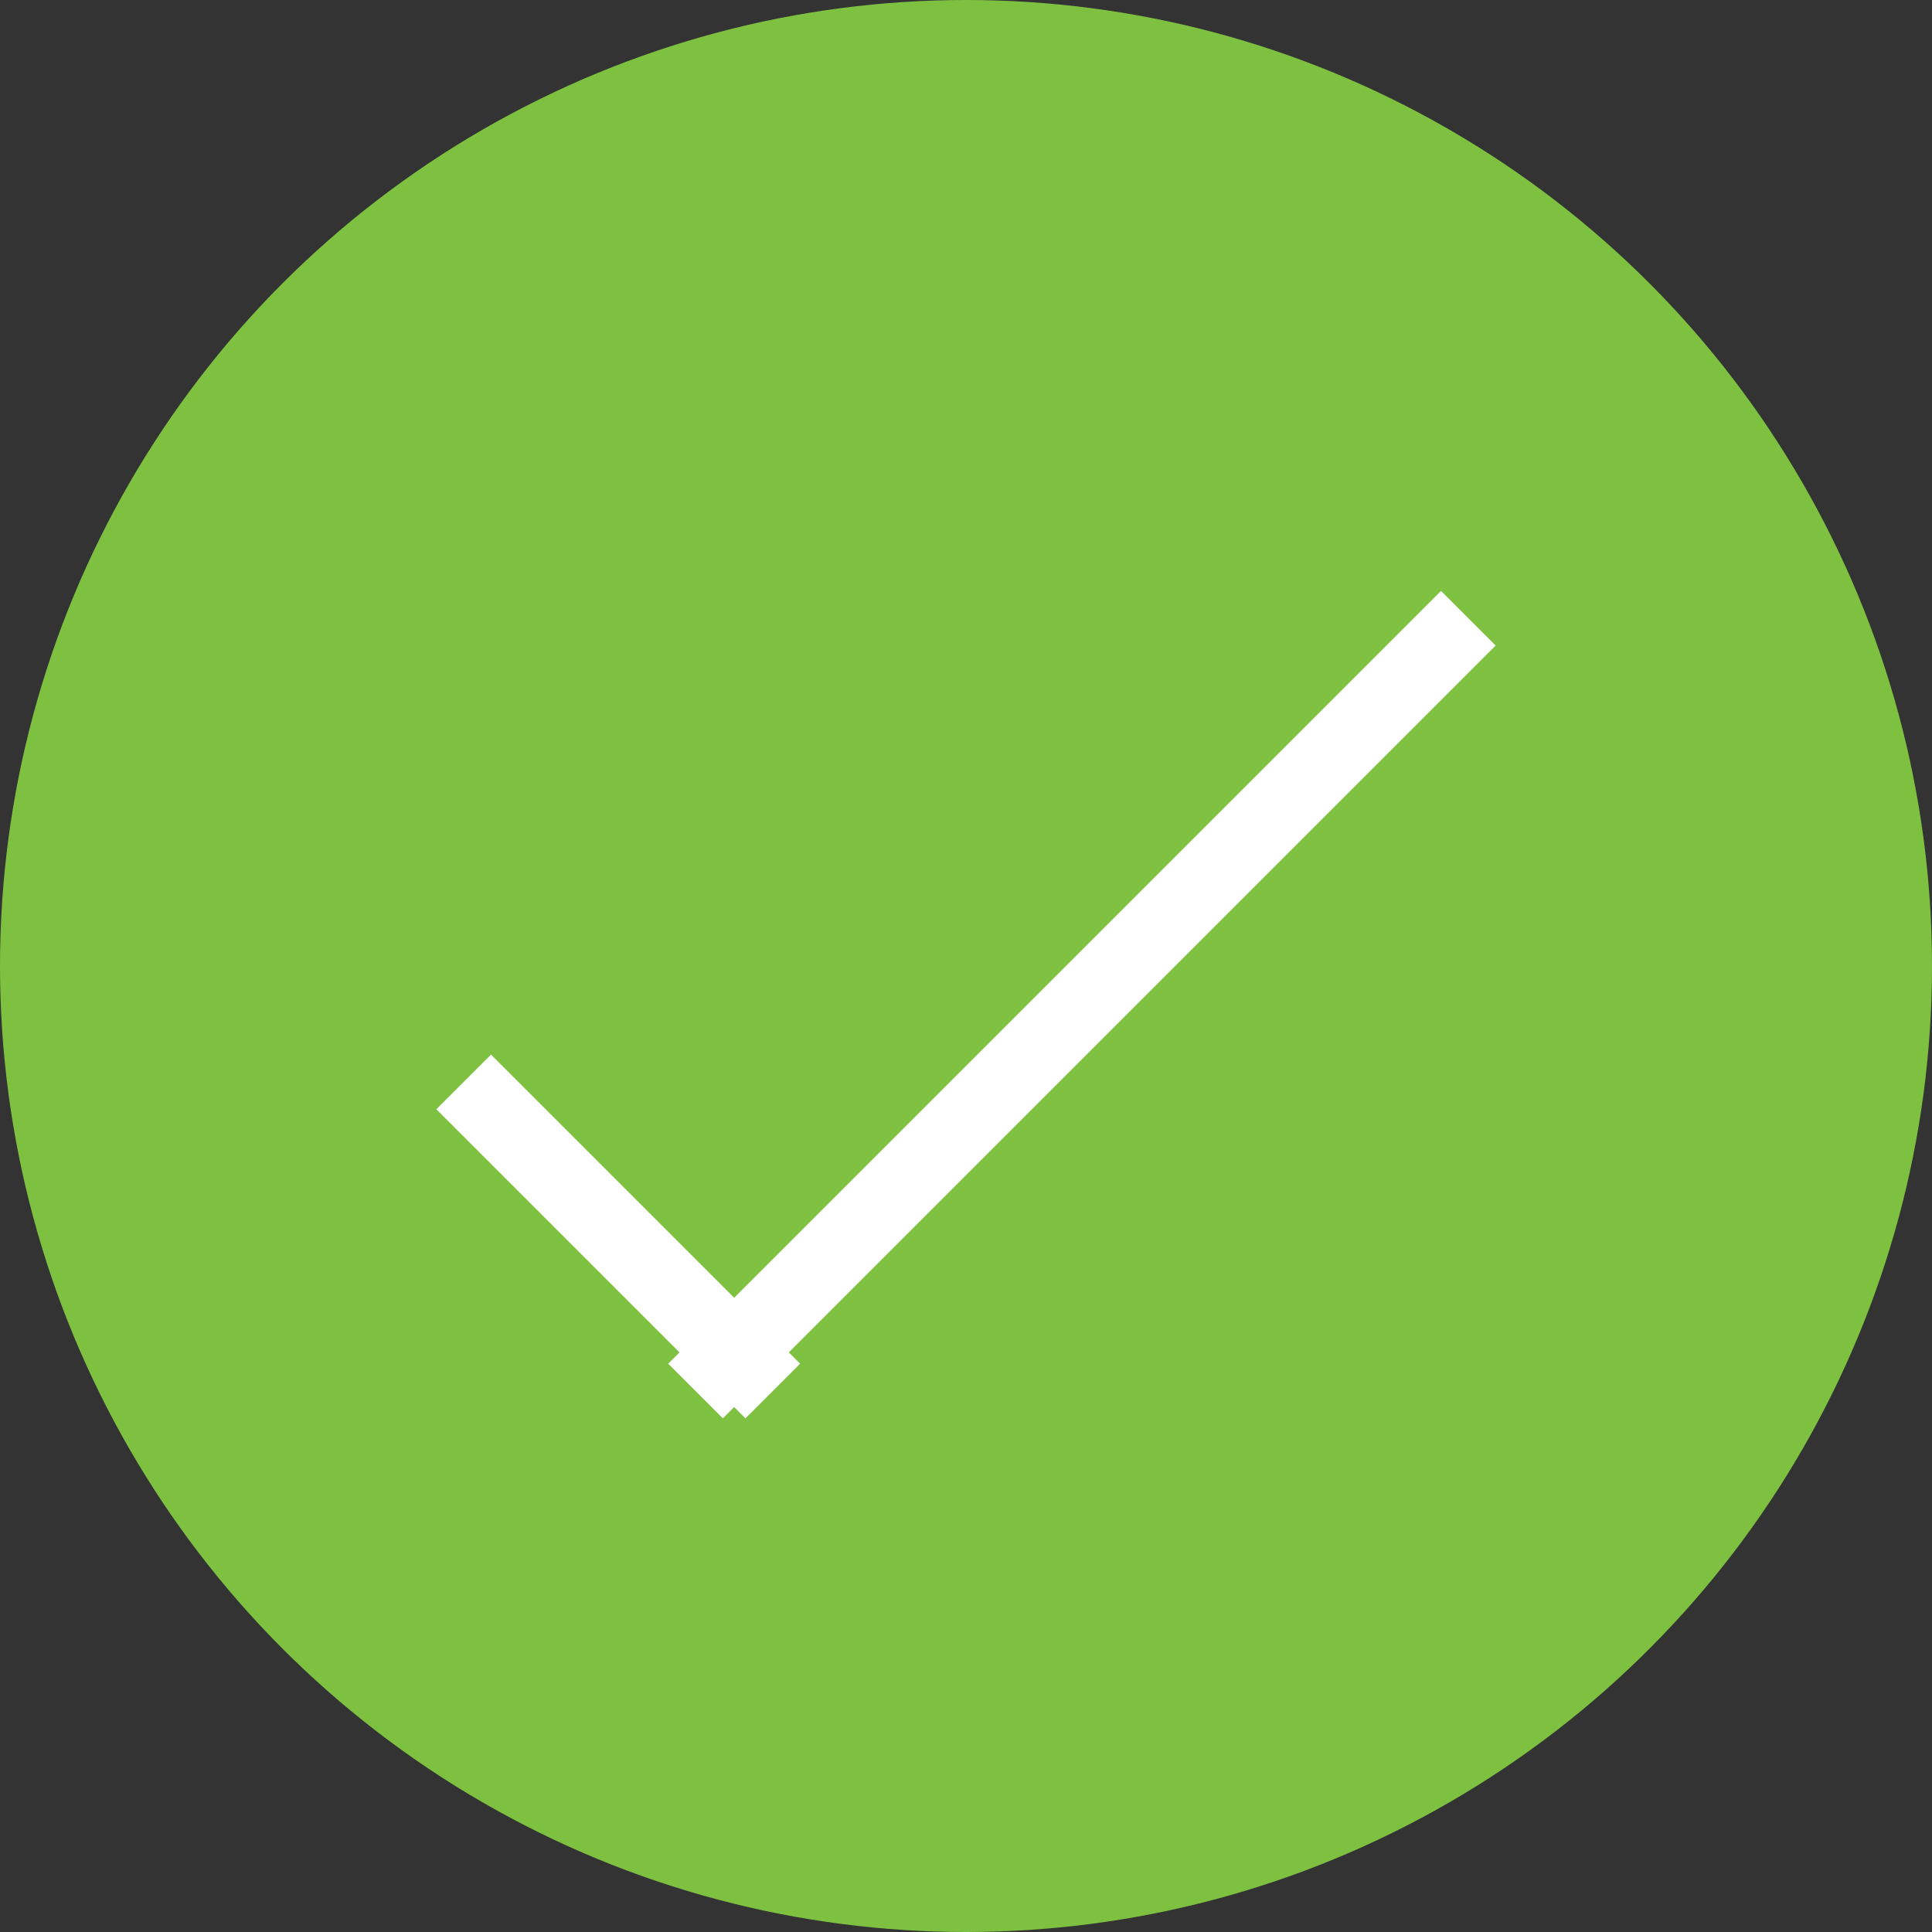 <?xml version="1.0" encoding="UTF-8"?> <svg xmlns="http://www.w3.org/2000/svg" width="25" height="25" viewBox="0 0 25 25"><rect x="0" y="0" width="25" height="25" fill="#333333" stroke="none"/><g id="Group_59" data-name="Group 59" transform="translate(-273 -2198)"><circle id="Ellipse_3" data-name="Ellipse 3" cx="12.5" cy="12.5" r="12.5" transform="translate(273 2198)" fill="#7ec141"></circle><g id="Group_58" data-name="Group 58" transform="translate(-53.5 58.5)"><line id="Line_16" data-name="Line 16" x2="4" y2="4" transform="translate(332.5 2153.5)" fill="none" stroke="#fff" stroke-width="1"></line><line id="Line_17" data-name="Line 17" x1="10" y2="10" transform="translate(335.5 2147.5)" fill="none" stroke="#fff" stroke-width="1"></line></g></g></svg> 